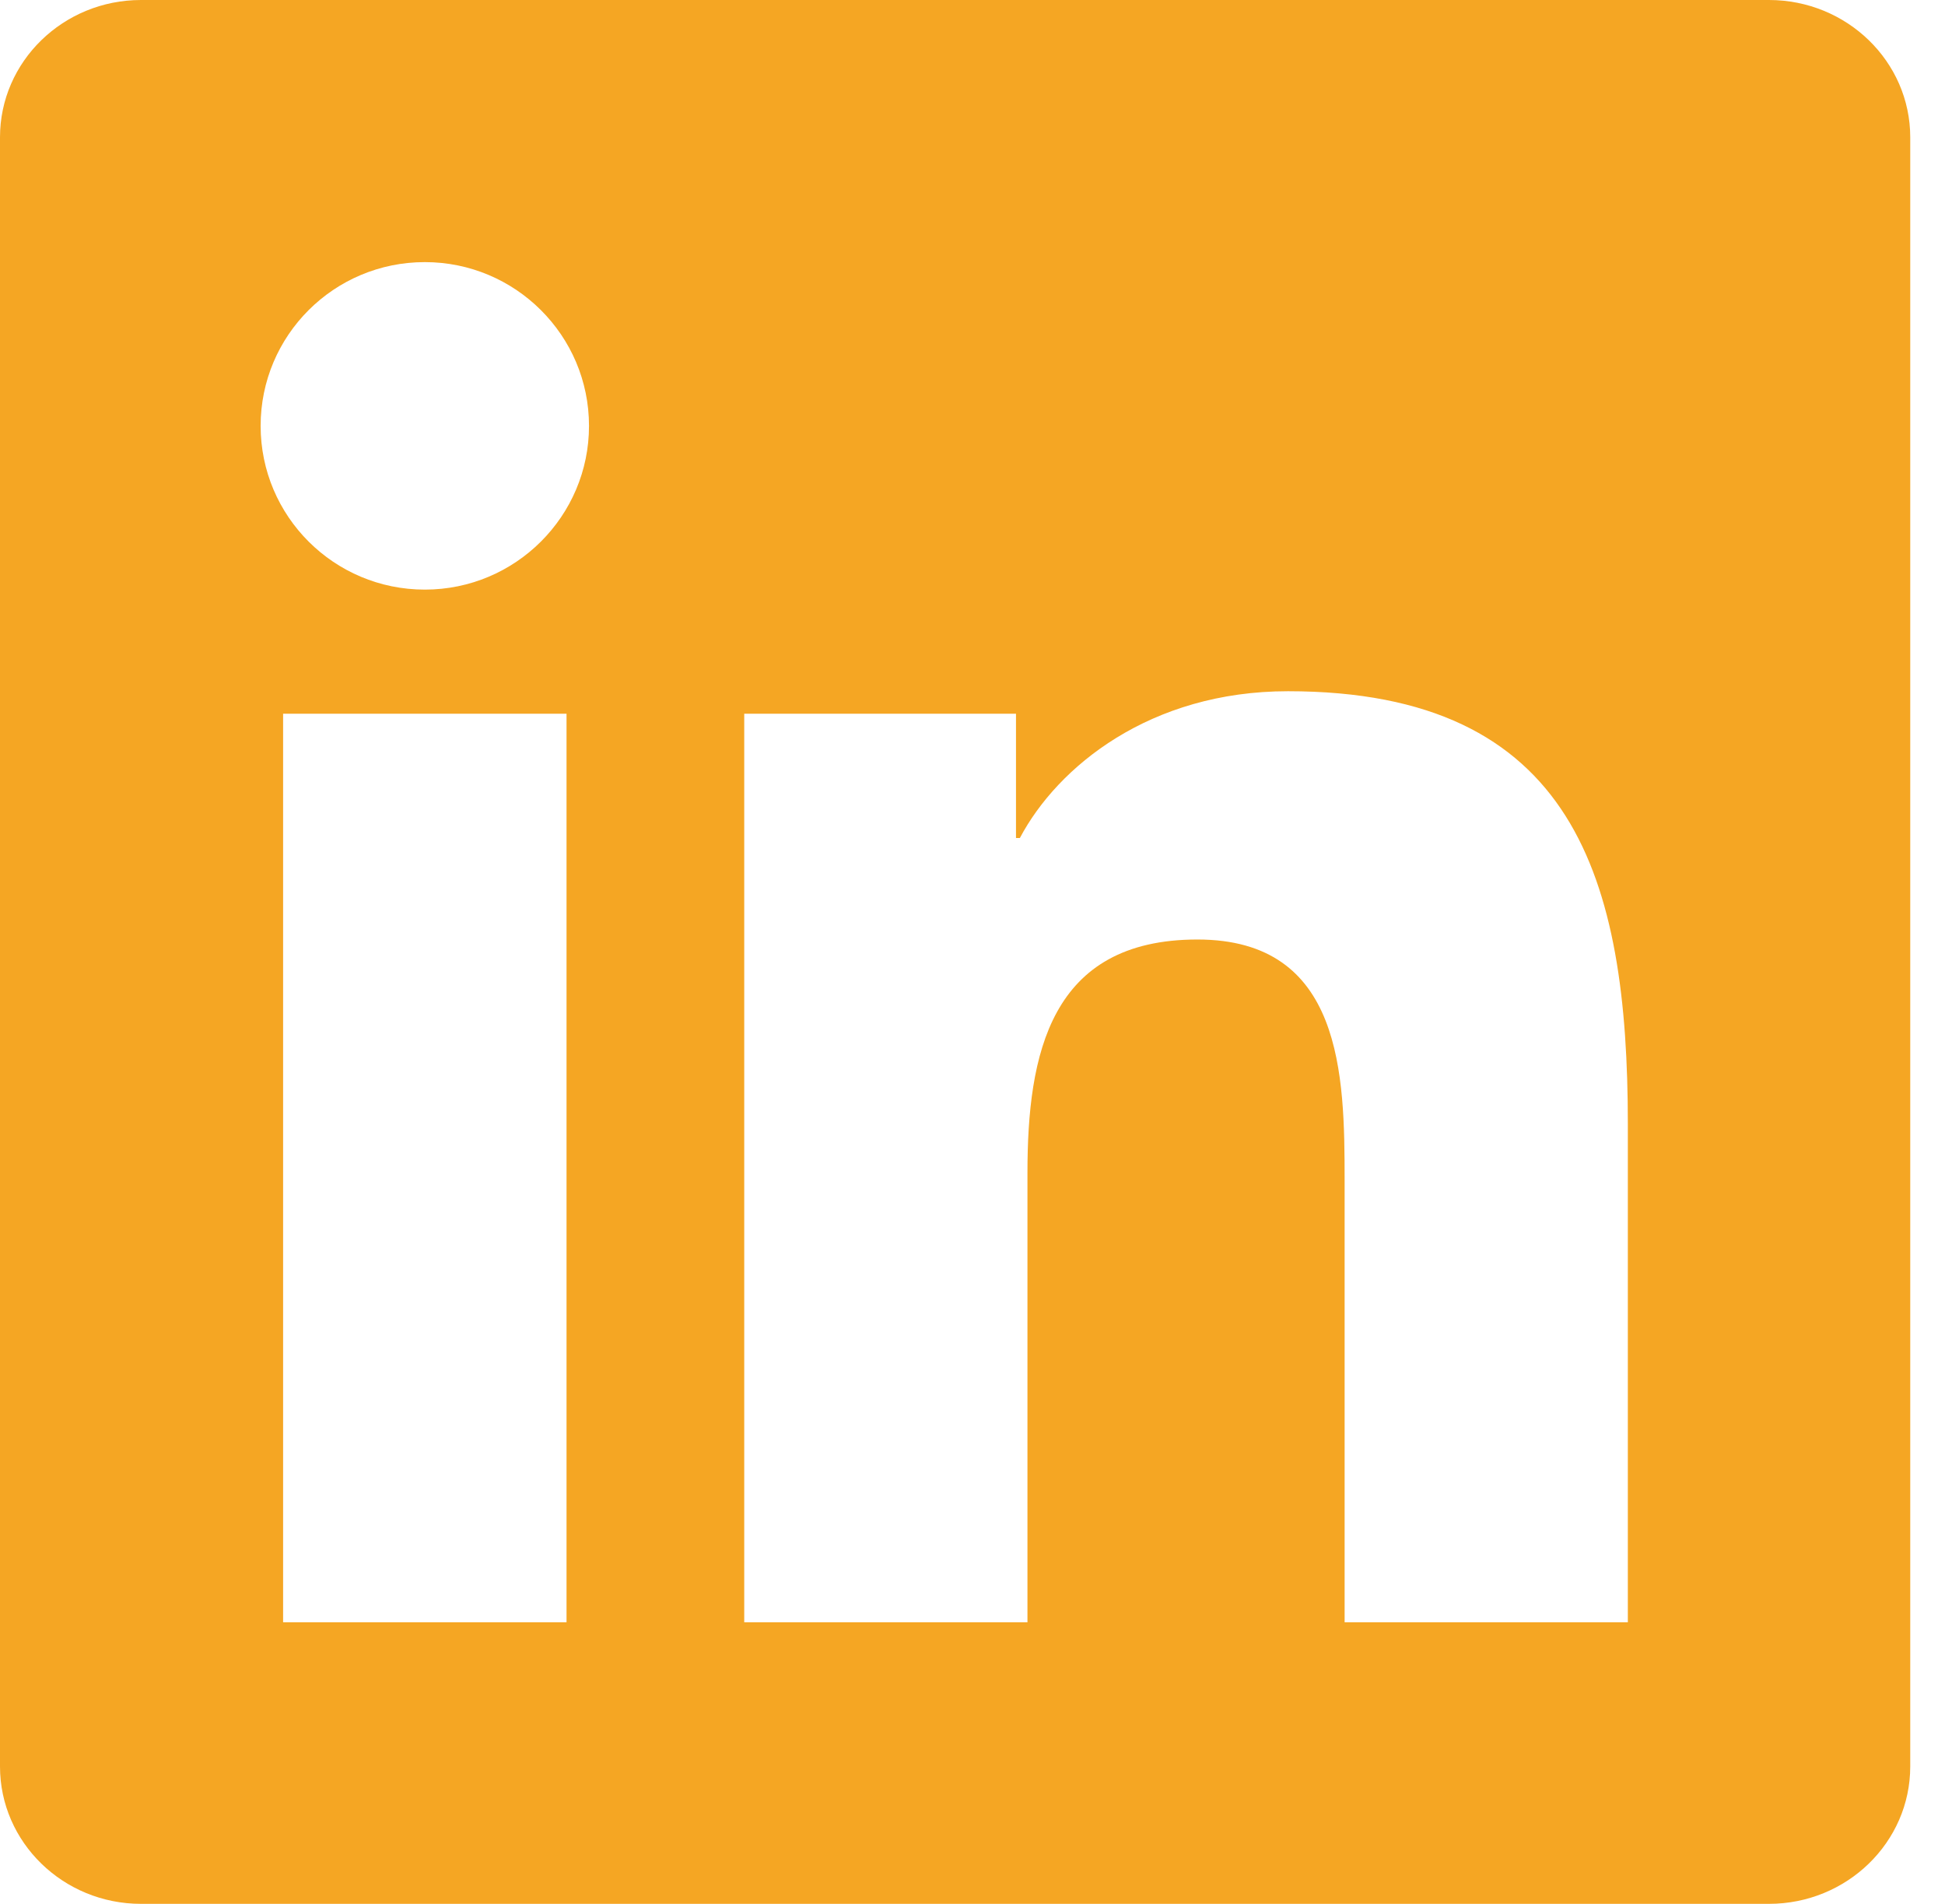 <?xml version="1.0" encoding="UTF-8"?><svg width="47px" height="46px" viewBox="0 0 47 46" version="1.1" xmlns="http://www.w3.org/2000/svg" xmlns:xlink="http://www.w3.org/1999/xlink"><!--Generator: Sketch 44.1 (41455) - http://www.bohemiancoding.com/sketch--><title>Fill 4</title><desc>Created with Sketch.</desc><defs/><g id="Symbols" stroke="none" stroke-width="1" fill="none" fill-rule="evenodd"><g id="Footer" transform="translate(-1141, -517)" fill="#F5A623"><path d="M1180.336,556.197 L1173.492,556.197 L1173.492,545.521 C1173.492,542.975 1173.447,539.7 1169.935,539.7 C1166.372,539.7 1165.828,542.475 1165.828,545.339 L1165.828,556.197 L1158.984,556.197 L1158.984,534.245 L1165.551,534.245 L1165.551,537.247 L1165.645,537.247 C1166.559,535.52 1168.793,533.701 1172.123,533.701 C1179.057,533.701 1180.336,538.246 1180.336,544.157 L1180.336,556.197 Z M1151.266,531.246 C1149.071,531.246 1147.298,529.473 1147.298,527.29 C1147.298,525.105 1149.071,523.333 1151.266,523.333 C1153.454,523.333 1155.233,525.105 1155.233,527.29 C1155.233,529.473 1153.454,531.246 1151.266,531.246 Z M1147.841,556.197 L1154.69,556.197 L1154.69,534.245 L1147.841,534.245 L1147.841,556.197 Z M1183.745,517 L1144.407,517 C1142.528,517 1141,518.486 1141,520.317 L1141,559.681 C1141,561.513 1142.528,563 1144.407,563 L1183.745,563 C1185.629,563 1187.16,561.513 1187.16,559.681 L1187.16,520.317 C1187.16,518.486 1185.629,517 1183.745,517 L1183.745,517 Z" id="Fill-4"/></g></g></svg>